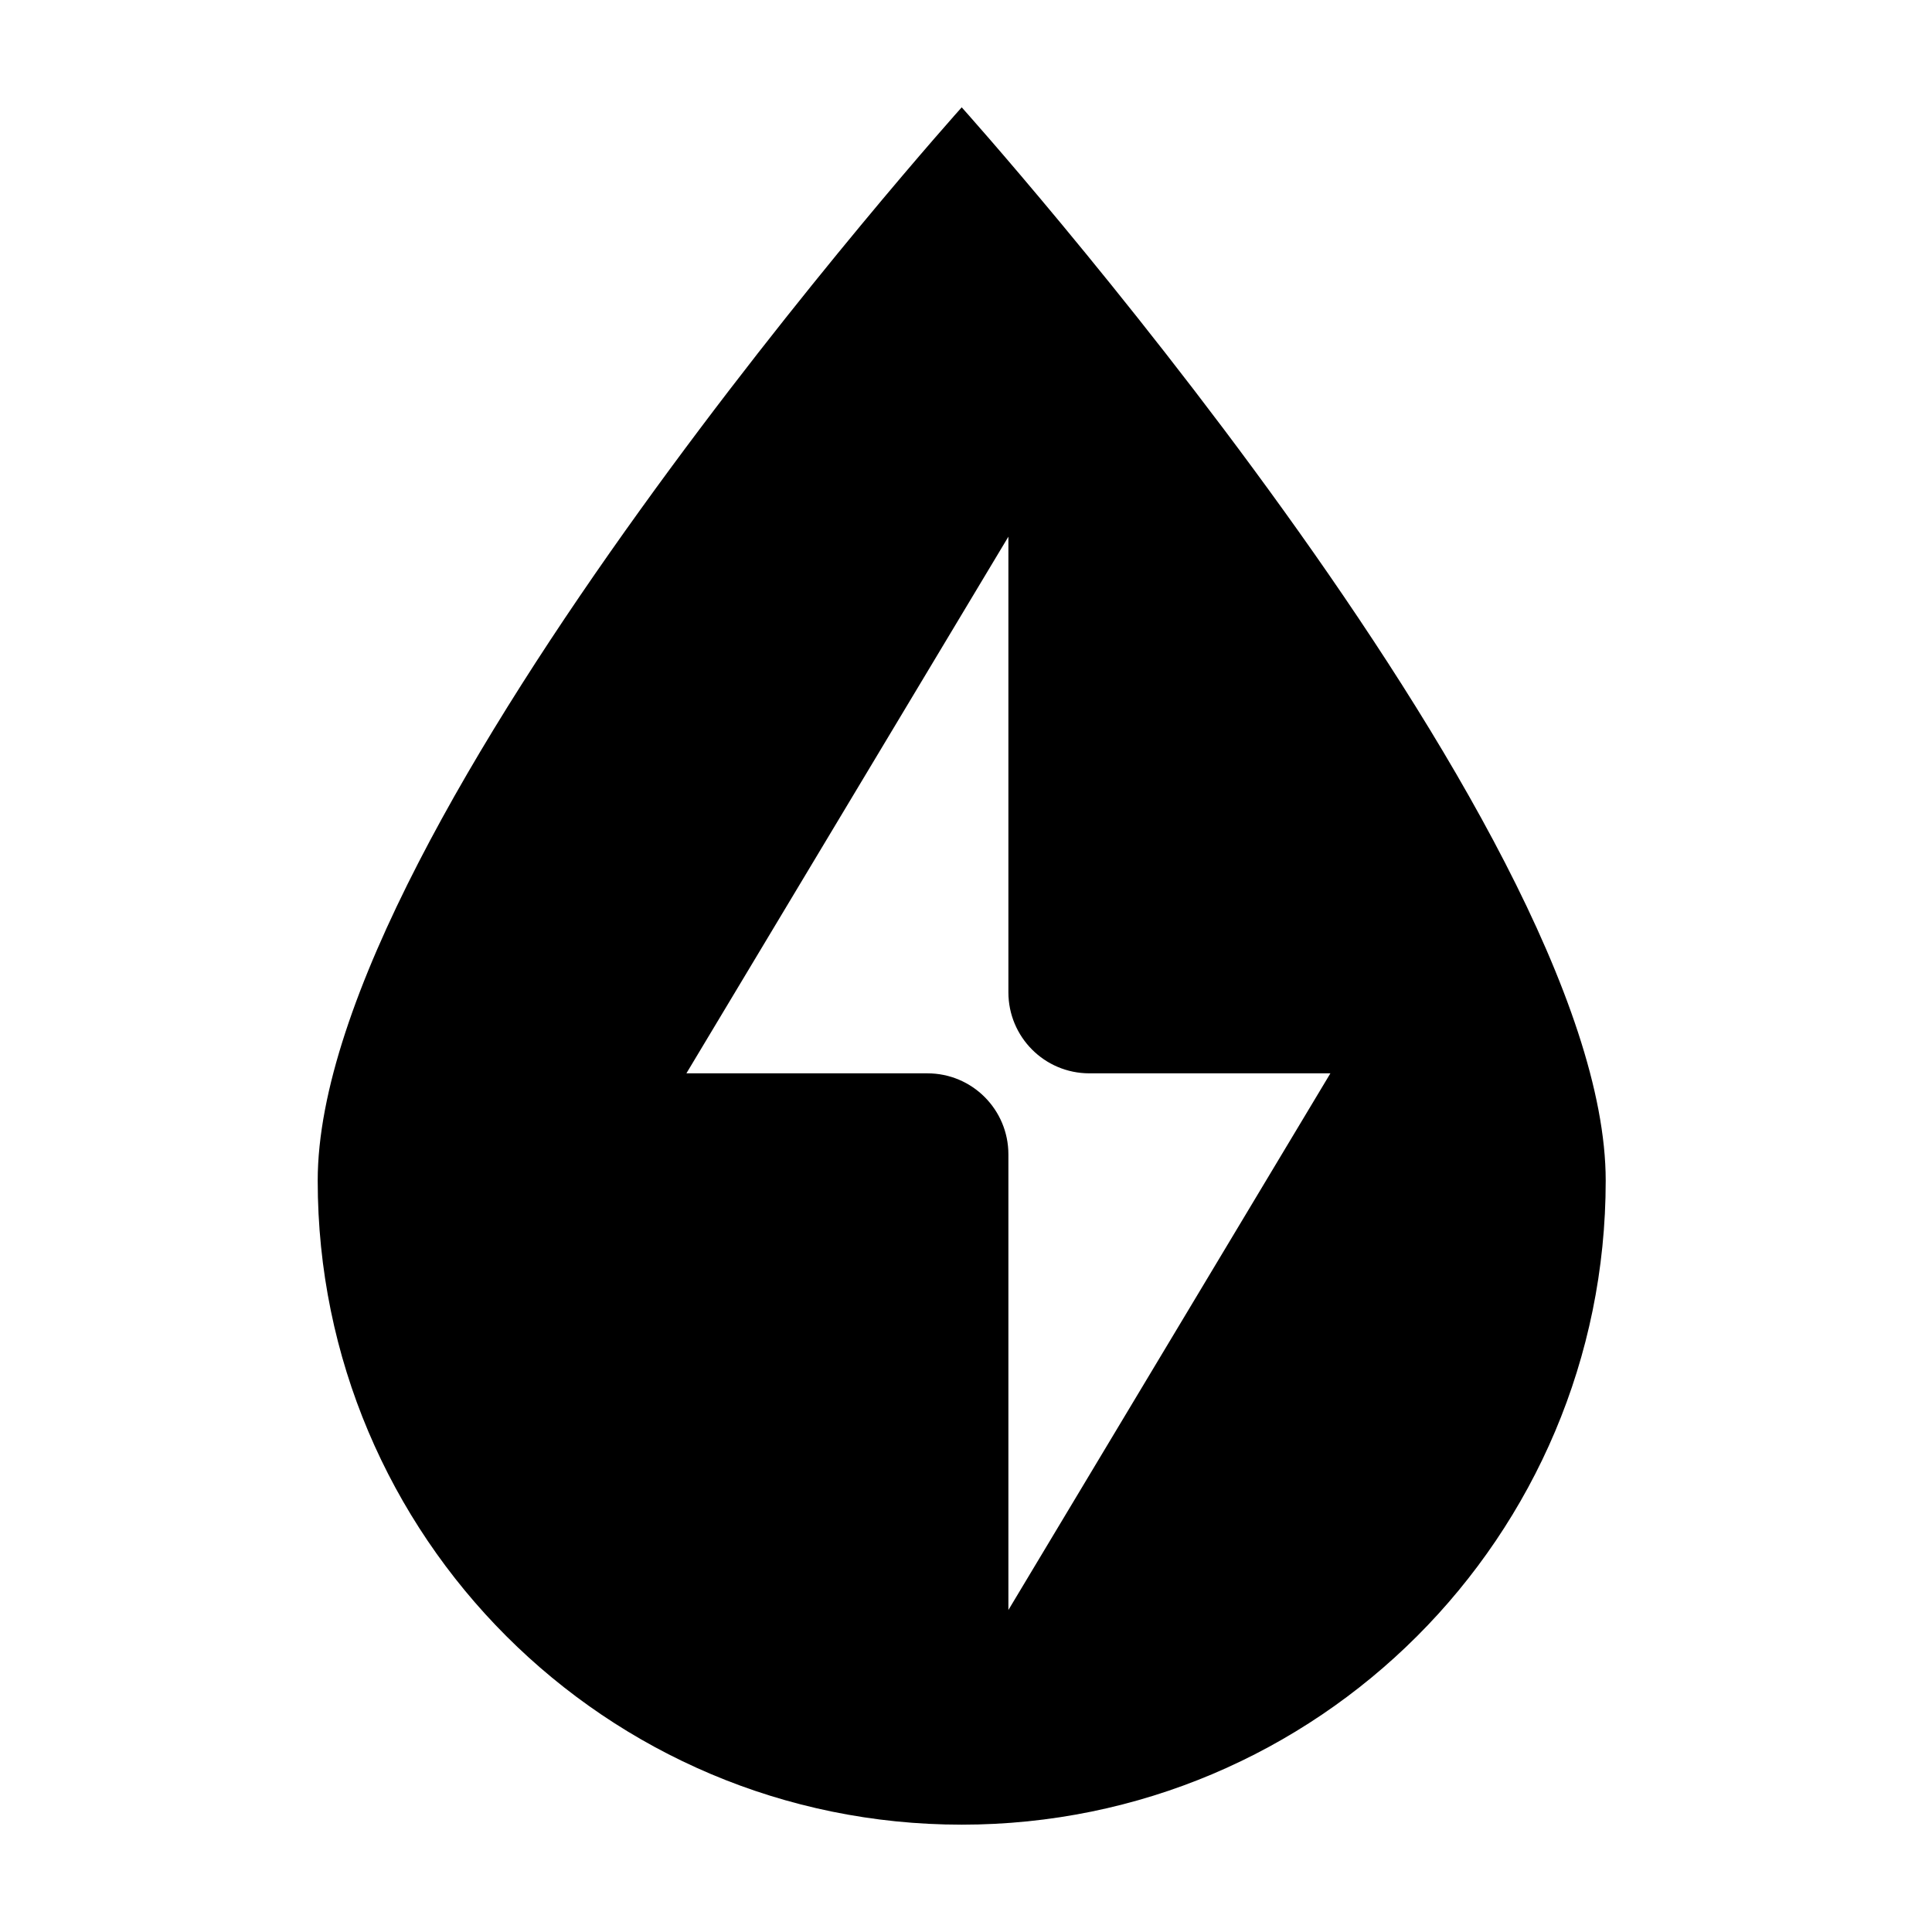 <svg width="36" height="36" viewBox="0 0 36 36" fill="none" xmlns="http://www.w3.org/2000/svg">
<path d="M17.92 2C17.92 2 5.92 15.37 5.92 22C5.92 28.63 11.29 34 17.92 34C24.55 34 29.92 28.63 29.92 22C29.92 15.37 17.92 2 17.92 2ZM18.79 30V21.51C18.79 20.68 18.12 20 17.28 20H12.79L18.79 10V18.49C18.79 19.32 19.46 20 20.3 20H24.79L18.79 30Z" fill="black"/>
</svg>
